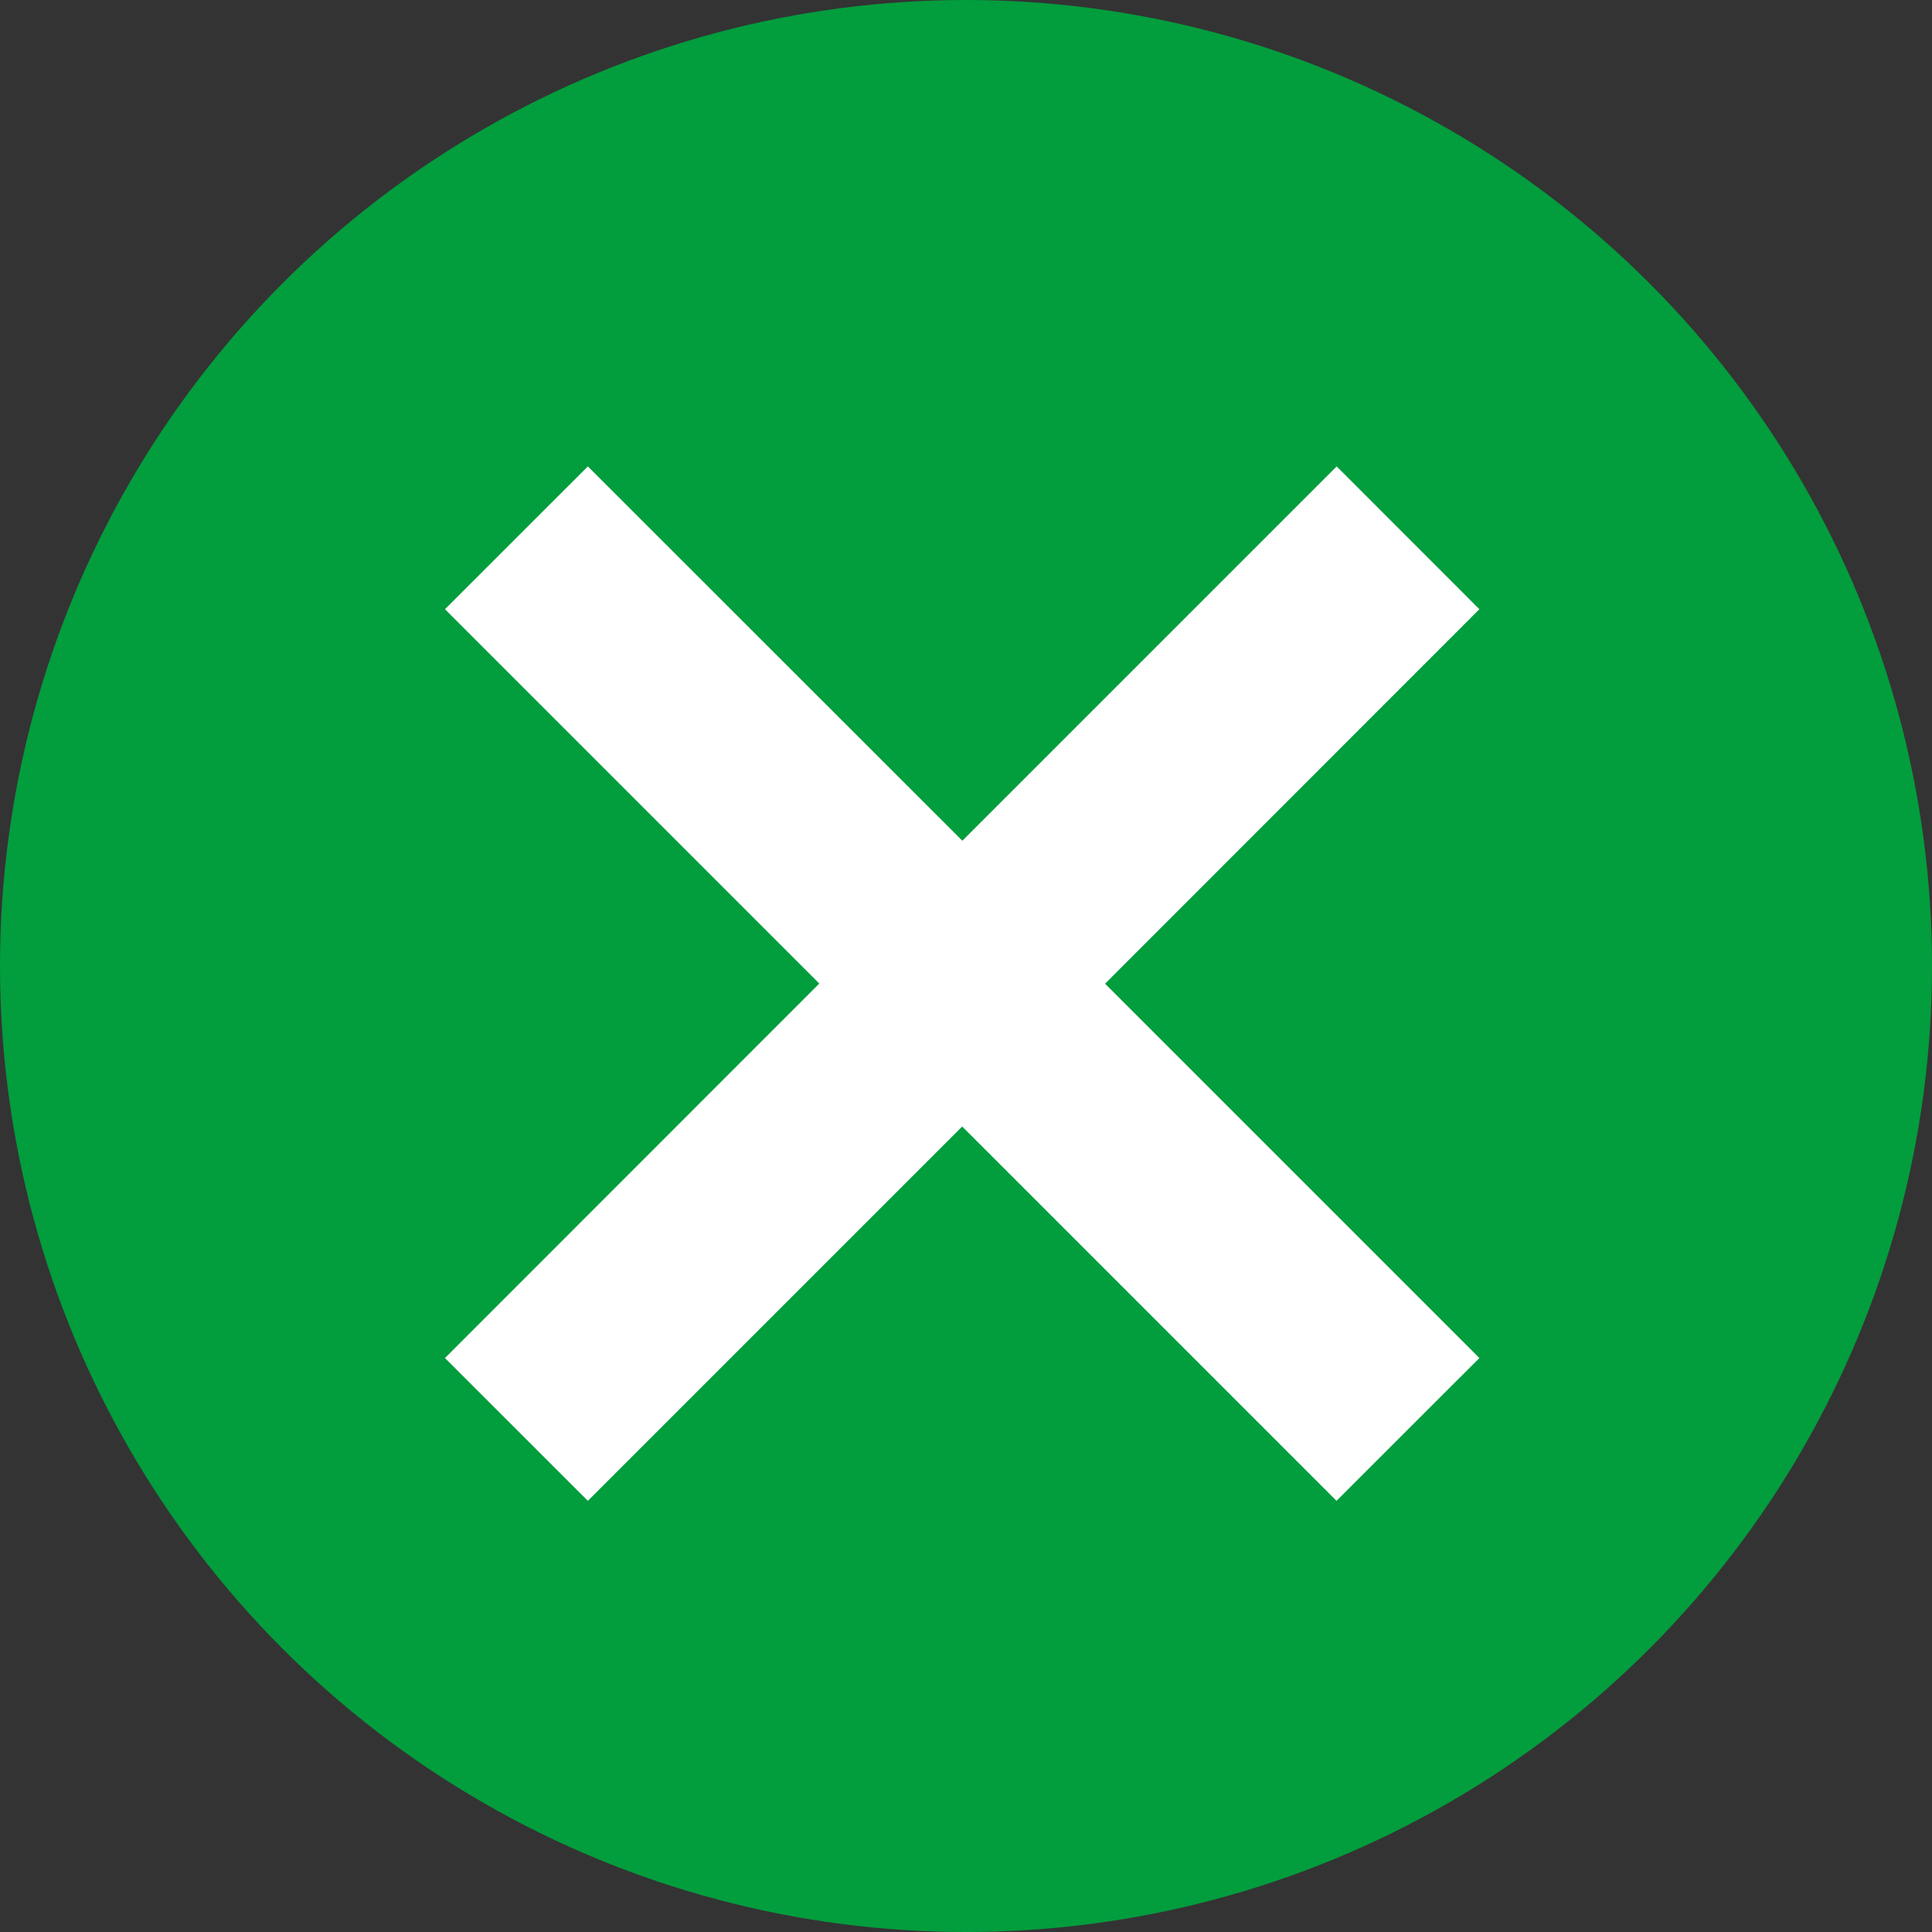 <svg xmlns="http://www.w3.org/2000/svg" viewBox="0 0 48 48"><rect x="0" y="0" width="48" height="48" fill="#333333" stroke="none"/><g transform="translate(-1336 -125)"><circle cx="24" cy="24" r="24" transform="translate(1336 125)" fill="#029d3d"/><g transform="translate(1347.057 136.588)"><path d="M25.7,3.548,22.154,0l-9.3,9.3L3.55,0,0,3.548l9.3,9.3L0,22.152,3.55,25.7l9.3-9.3,9.3,9.3L25.7,22.152l-9.3-9.3Z" transform="translate(-0.002)" fill="#fff"/></g></g></svg>